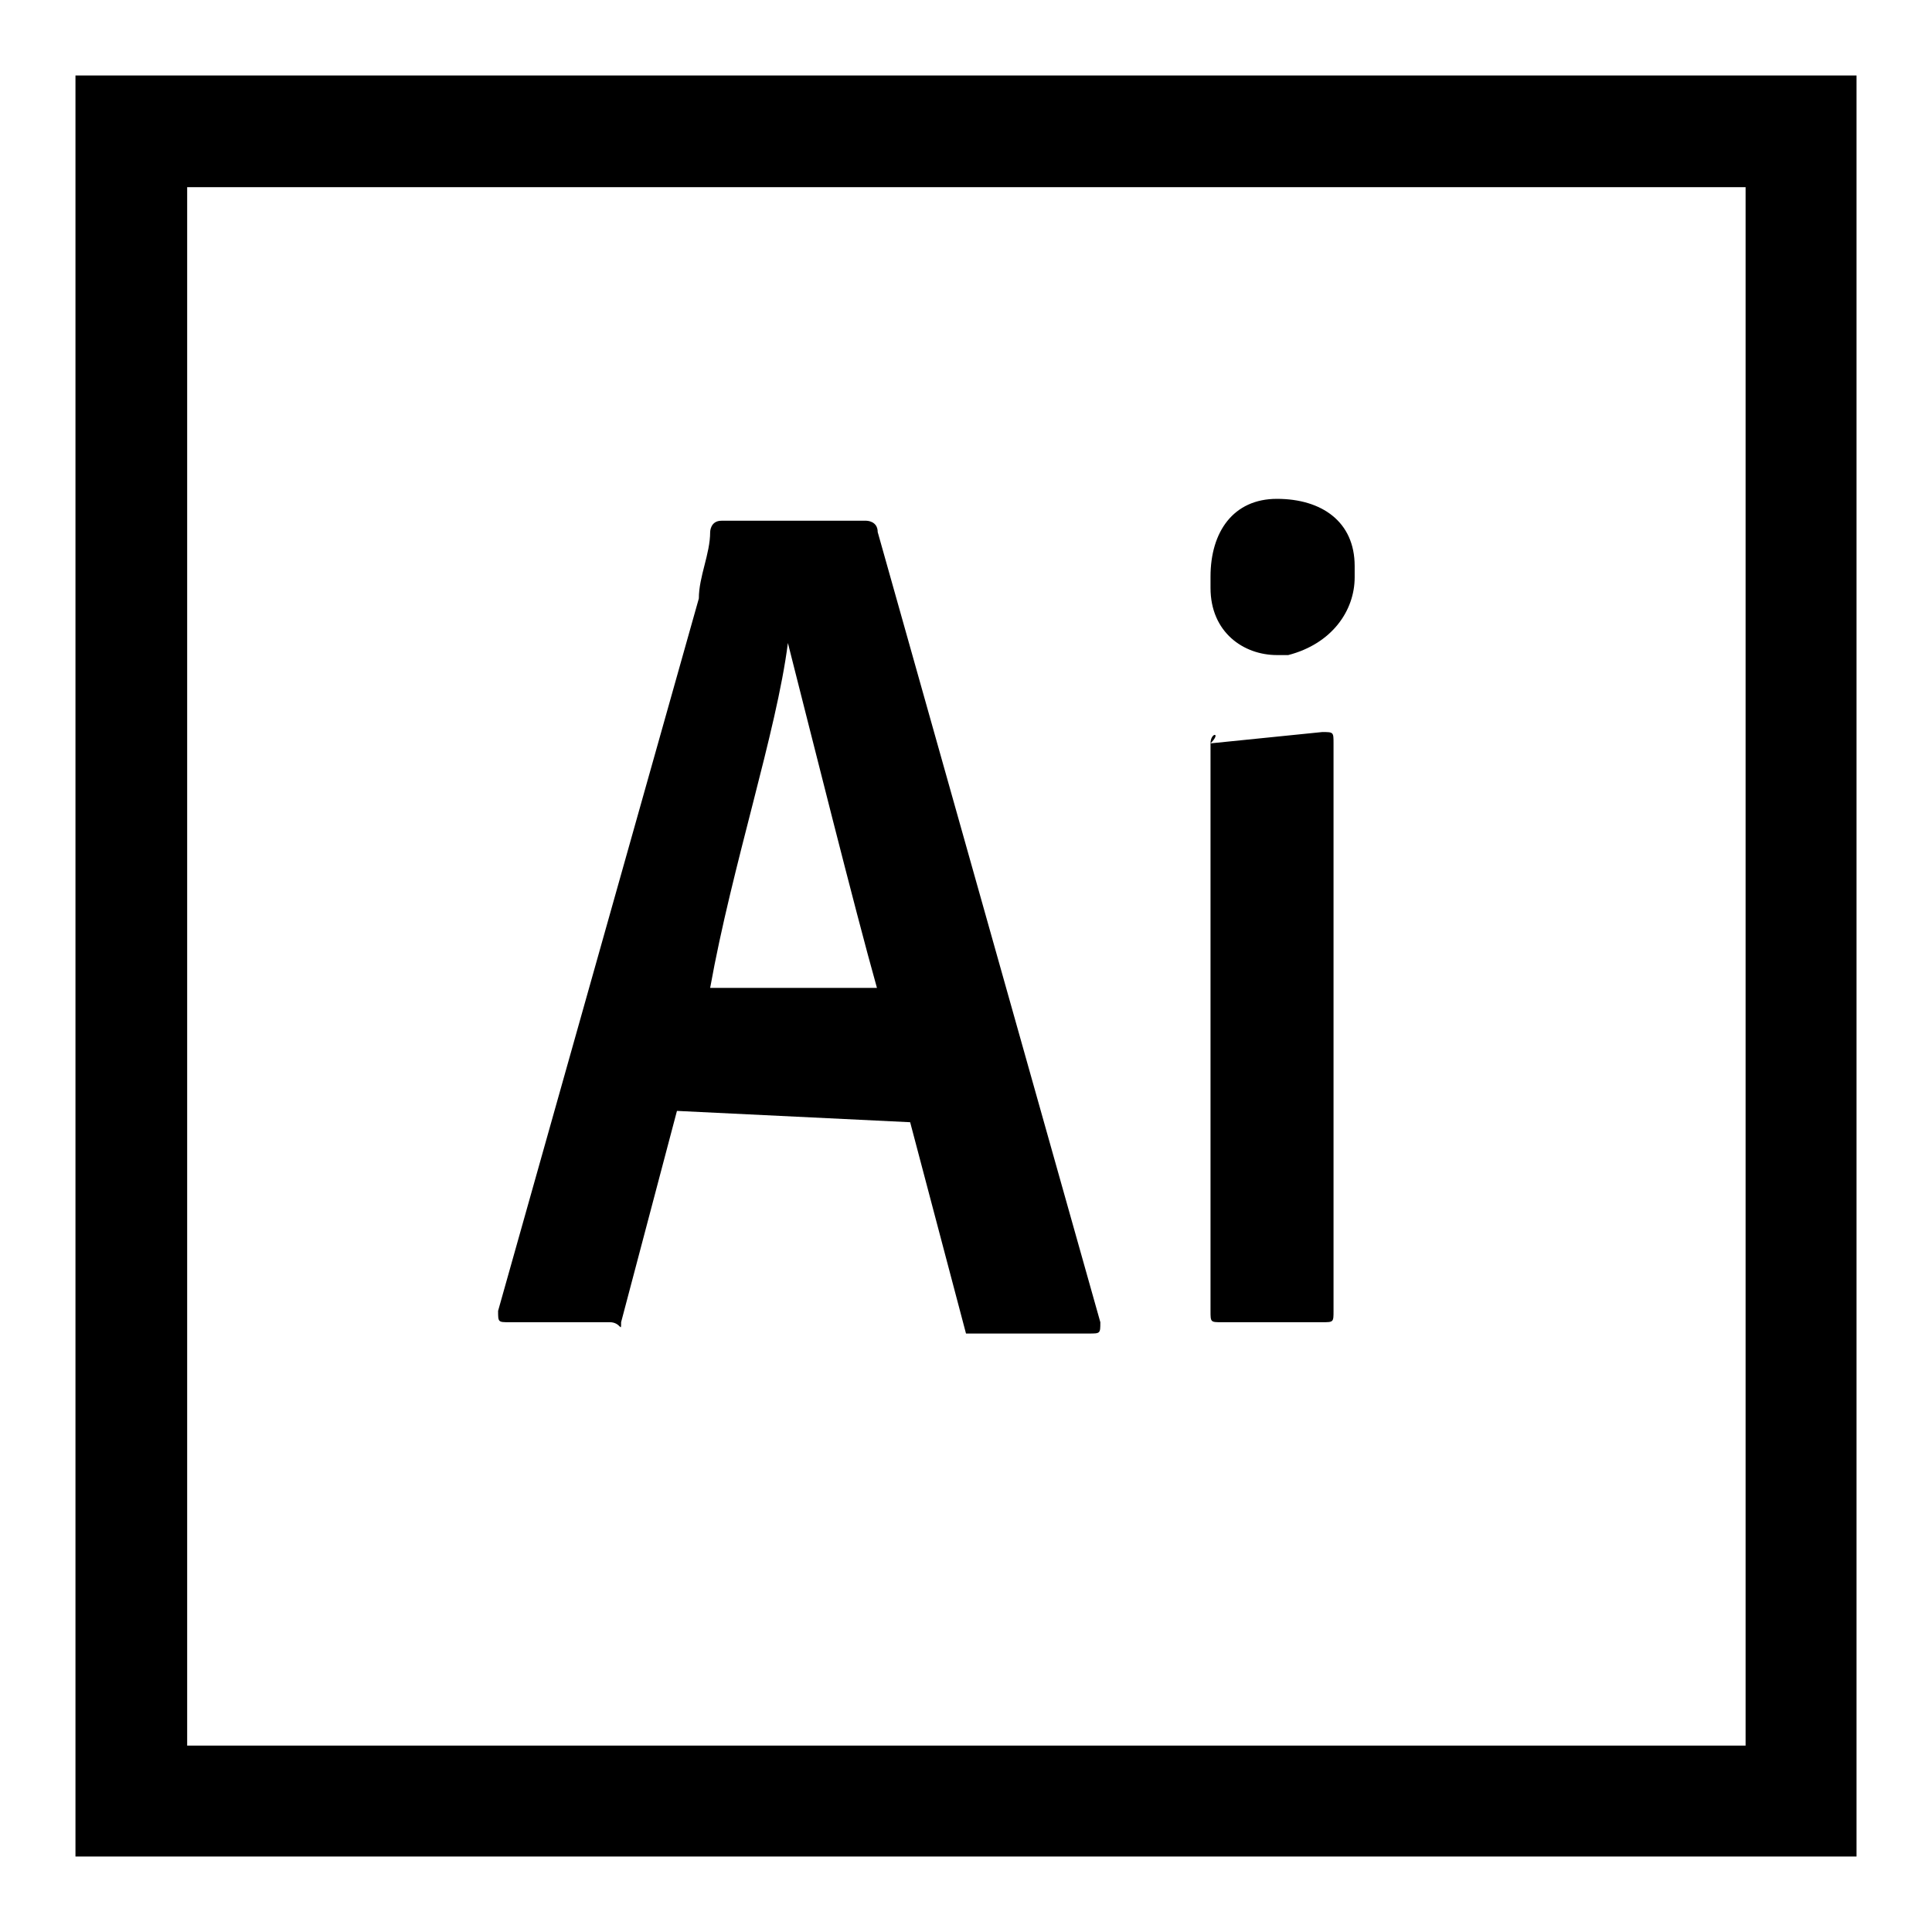 <?xml version="1.0" encoding="utf-8"?>
<!-- Svg Vector Icons : http://www.onlinewebfonts.com/icon -->
<!DOCTYPE svg PUBLIC "-//W3C//DTD SVG 1.1//EN" "http://www.w3.org/Graphics/SVG/1.1/DTD/svg11.dtd">
<svg version="1.1" xmlns="http://www.w3.org/2000/svg" xmlns:xlink="http://www.w3.org/1999/xlink" x="0px" y="0px" viewBox="0 0 256 256" enable-background="new 0 0 256 256" xml:space="preserve">
<g> <path fill="#000000" d="M246,246H10V10h236V246L246,246z M24.8,231.3h206.5V24.8H24.8V231.3z M89.7,147.2l-7.4,28c0,1.5,0,0-1.5,0 H67.5c-1.5,0-1.5,0-1.5-1.5l26.6-94.4c0-2.9,1.5-5.9,1.5-8.8c0,0,0-1.5,1.5-1.5h19.2c0,0,1.5,0,1.5,1.5l29.5,104.7 c0,1.5,0,1.5-1.5,1.5H128l-7.4-28L89.7,147.2z M116.2,130.9c-2.9-10.3-8.8-33.9-11.8-45.7c-1.5,11.8-7.4,29.5-10.3,45.7H116.2z  M160.4,76.4c0-5.9,3-10.3,8.8-10.3c5.9,0,10.3,3,10.3,8.9v1.5c0,4.4-3,8.8-8.8,10.3h-1.5c-4.4,0-8.8-3-8.8-8.9V76.4L160.4,76.4z  M160.4,98.5C160.4,97,161.9,97,160.4,98.5l14.8-1.5c1.5,0,1.5,0,1.5,1.5v75.2c0,1.5,0,1.5-1.5,1.5h-13.3c-1.5,0-1.5,0-1.5-1.5 V98.5L160.4,98.5z"/></g>
</svg>